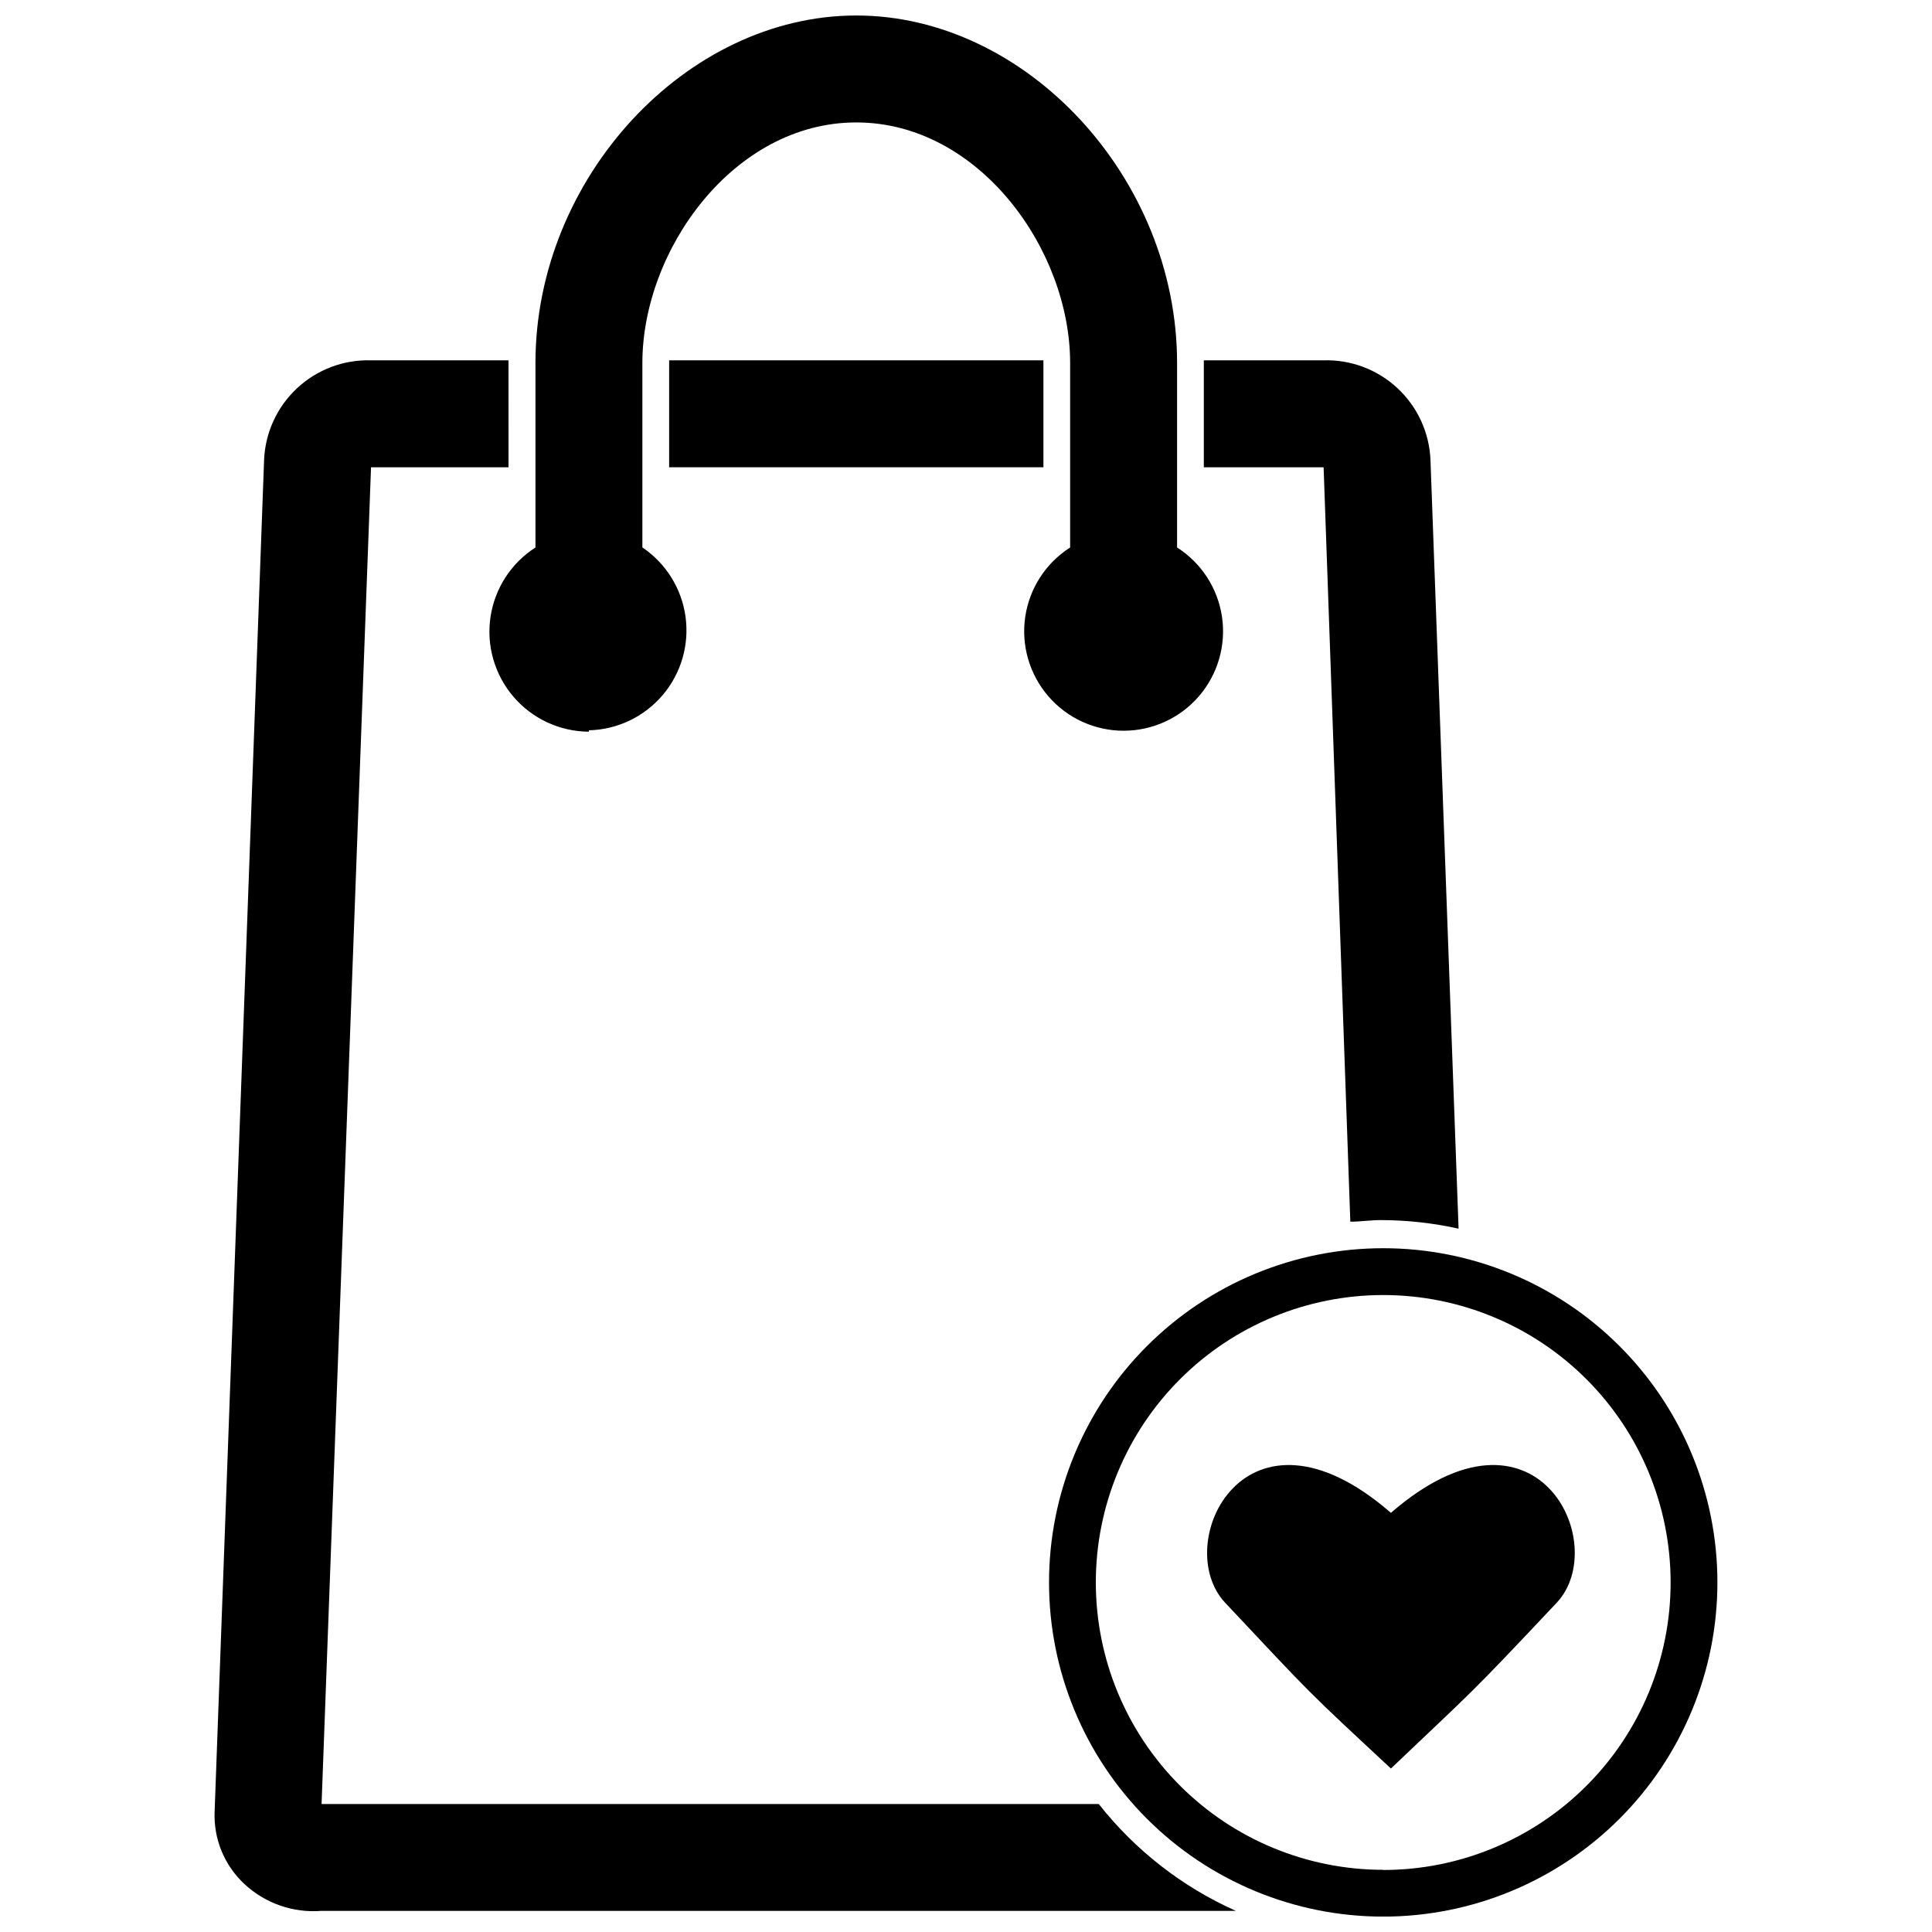 <?xml version="1.0" encoding="UTF-8"?>
<!-- Uploaded to: ICON Repo, www.iconrepo.com, Generator: ICON Repo Mixer Tools -->
<svg width="800px" height="800px" version="1.1" viewBox="144 144 512 512" xmlns="http://www.w3.org/2000/svg">
 <defs>
  <clipPath id="b">
   <path d="m422 474h178v177.9h-178z"/>
  </clipPath>
  <clipPath id="a">
   <path d="m273 148.09h196v189.91h-196z"/>
  </clipPath>
 </defs>
 <g clip-path="url(#b)">
  <path d="m510.57 474.79c-23.492 0-46.02 9.332-62.625 25.941-16.609 16.609-25.941 39.137-25.941 62.625 0 23.488 9.332 46.016 25.941 62.625 16.605 16.609 39.133 25.941 62.625 25.941 23.488 0 46.016-9.332 62.625-25.941 16.609-16.609 25.938-39.137 25.938-62.625 0-23.488-9.328-46.016-25.938-62.625-16.609-16.609-39.137-25.941-62.625-25.941zm0 164.73c-20.199 0-39.574-8.023-53.855-22.305-14.285-14.285-22.309-33.656-22.309-53.855 0-20.199 8.023-39.57 22.309-53.855 14.281-14.281 33.656-22.305 53.855-22.305 20.199 0 39.57 8.023 53.852 22.305 14.285 14.285 22.309 33.656 22.309 53.855 0.012 20.207-8.008 39.59-22.293 53.883s-33.664 22.32-53.867 22.32z"/>
 </g>
 <path d="m321.33 239.49h99.188v28.34h-99.188z"/>
 <path d="m435.18 622.08h-205.96l13.105-354.25h36.441l-0.004-28.34h-36.441c-7.262-0.215-14.316 2.453-19.625 7.418-5.309 4.961-8.441 11.82-8.715 19.082l-13.102 358.06c-0.316 7.277 2.586 14.324 7.93 19.27 5.512 5.113 12.914 7.68 20.41 7.078h242.3c-14.23-6.352-26.703-16.074-36.34-28.324z"/>
 <path d="m530.54 469.61-7.445-203.62c-0.273-7.262-3.406-14.121-8.711-19.082-5.309-4.965-12.363-7.633-19.629-7.418h-31.73v28.34h31.746l7.078 199.93c2.691 0 5.312-0.422 8.074-0.422 6.934 0.008 13.844 0.77 20.617 2.269z"/>
 <g clip-path="url(#a)">
  <path d="m300.07 337.54c7.539-0.184 14.645-3.574 19.531-9.32 4.887-5.742 7.098-13.297 6.074-20.77s-5.184-14.156-11.438-18.375v-48.871c0-30.035 24.234-63.758 56.68-63.758 32.445 0 56.68 33.637 56.68 63.758v48.887c-6.449 4.113-10.793 10.832-11.902 18.402-1.105 7.574 1.137 15.254 6.141 21.043 5.004 5.789 12.281 9.117 19.934 9.117s14.93-3.328 19.934-9.117c5.004-5.789 7.246-13.469 6.141-21.043-1.109-7.57-5.453-14.289-11.906-18.402v-48.887c0-49.055-39.957-92.098-85.02-92.098-45.059 0-85.02 43.07-85.02 92.098v48.887c-6.461 4.141-10.809 10.879-11.922 18.477-1.109 7.594 1.125 15.297 6.133 21.117 5.004 5.82 12.285 9.184 19.961 9.223z"/>
 </g>
 <path d="m512.61 544.92c-38.613-33.512-58.516 8.285-43.926 23.828 23.828 25.367 21.246 22.816 43.926 43.926 22.312-21.246 20.055-18.559 43.926-43.926 14.605-15.547-5.312-57.34-43.926-23.828z"/>
</svg>